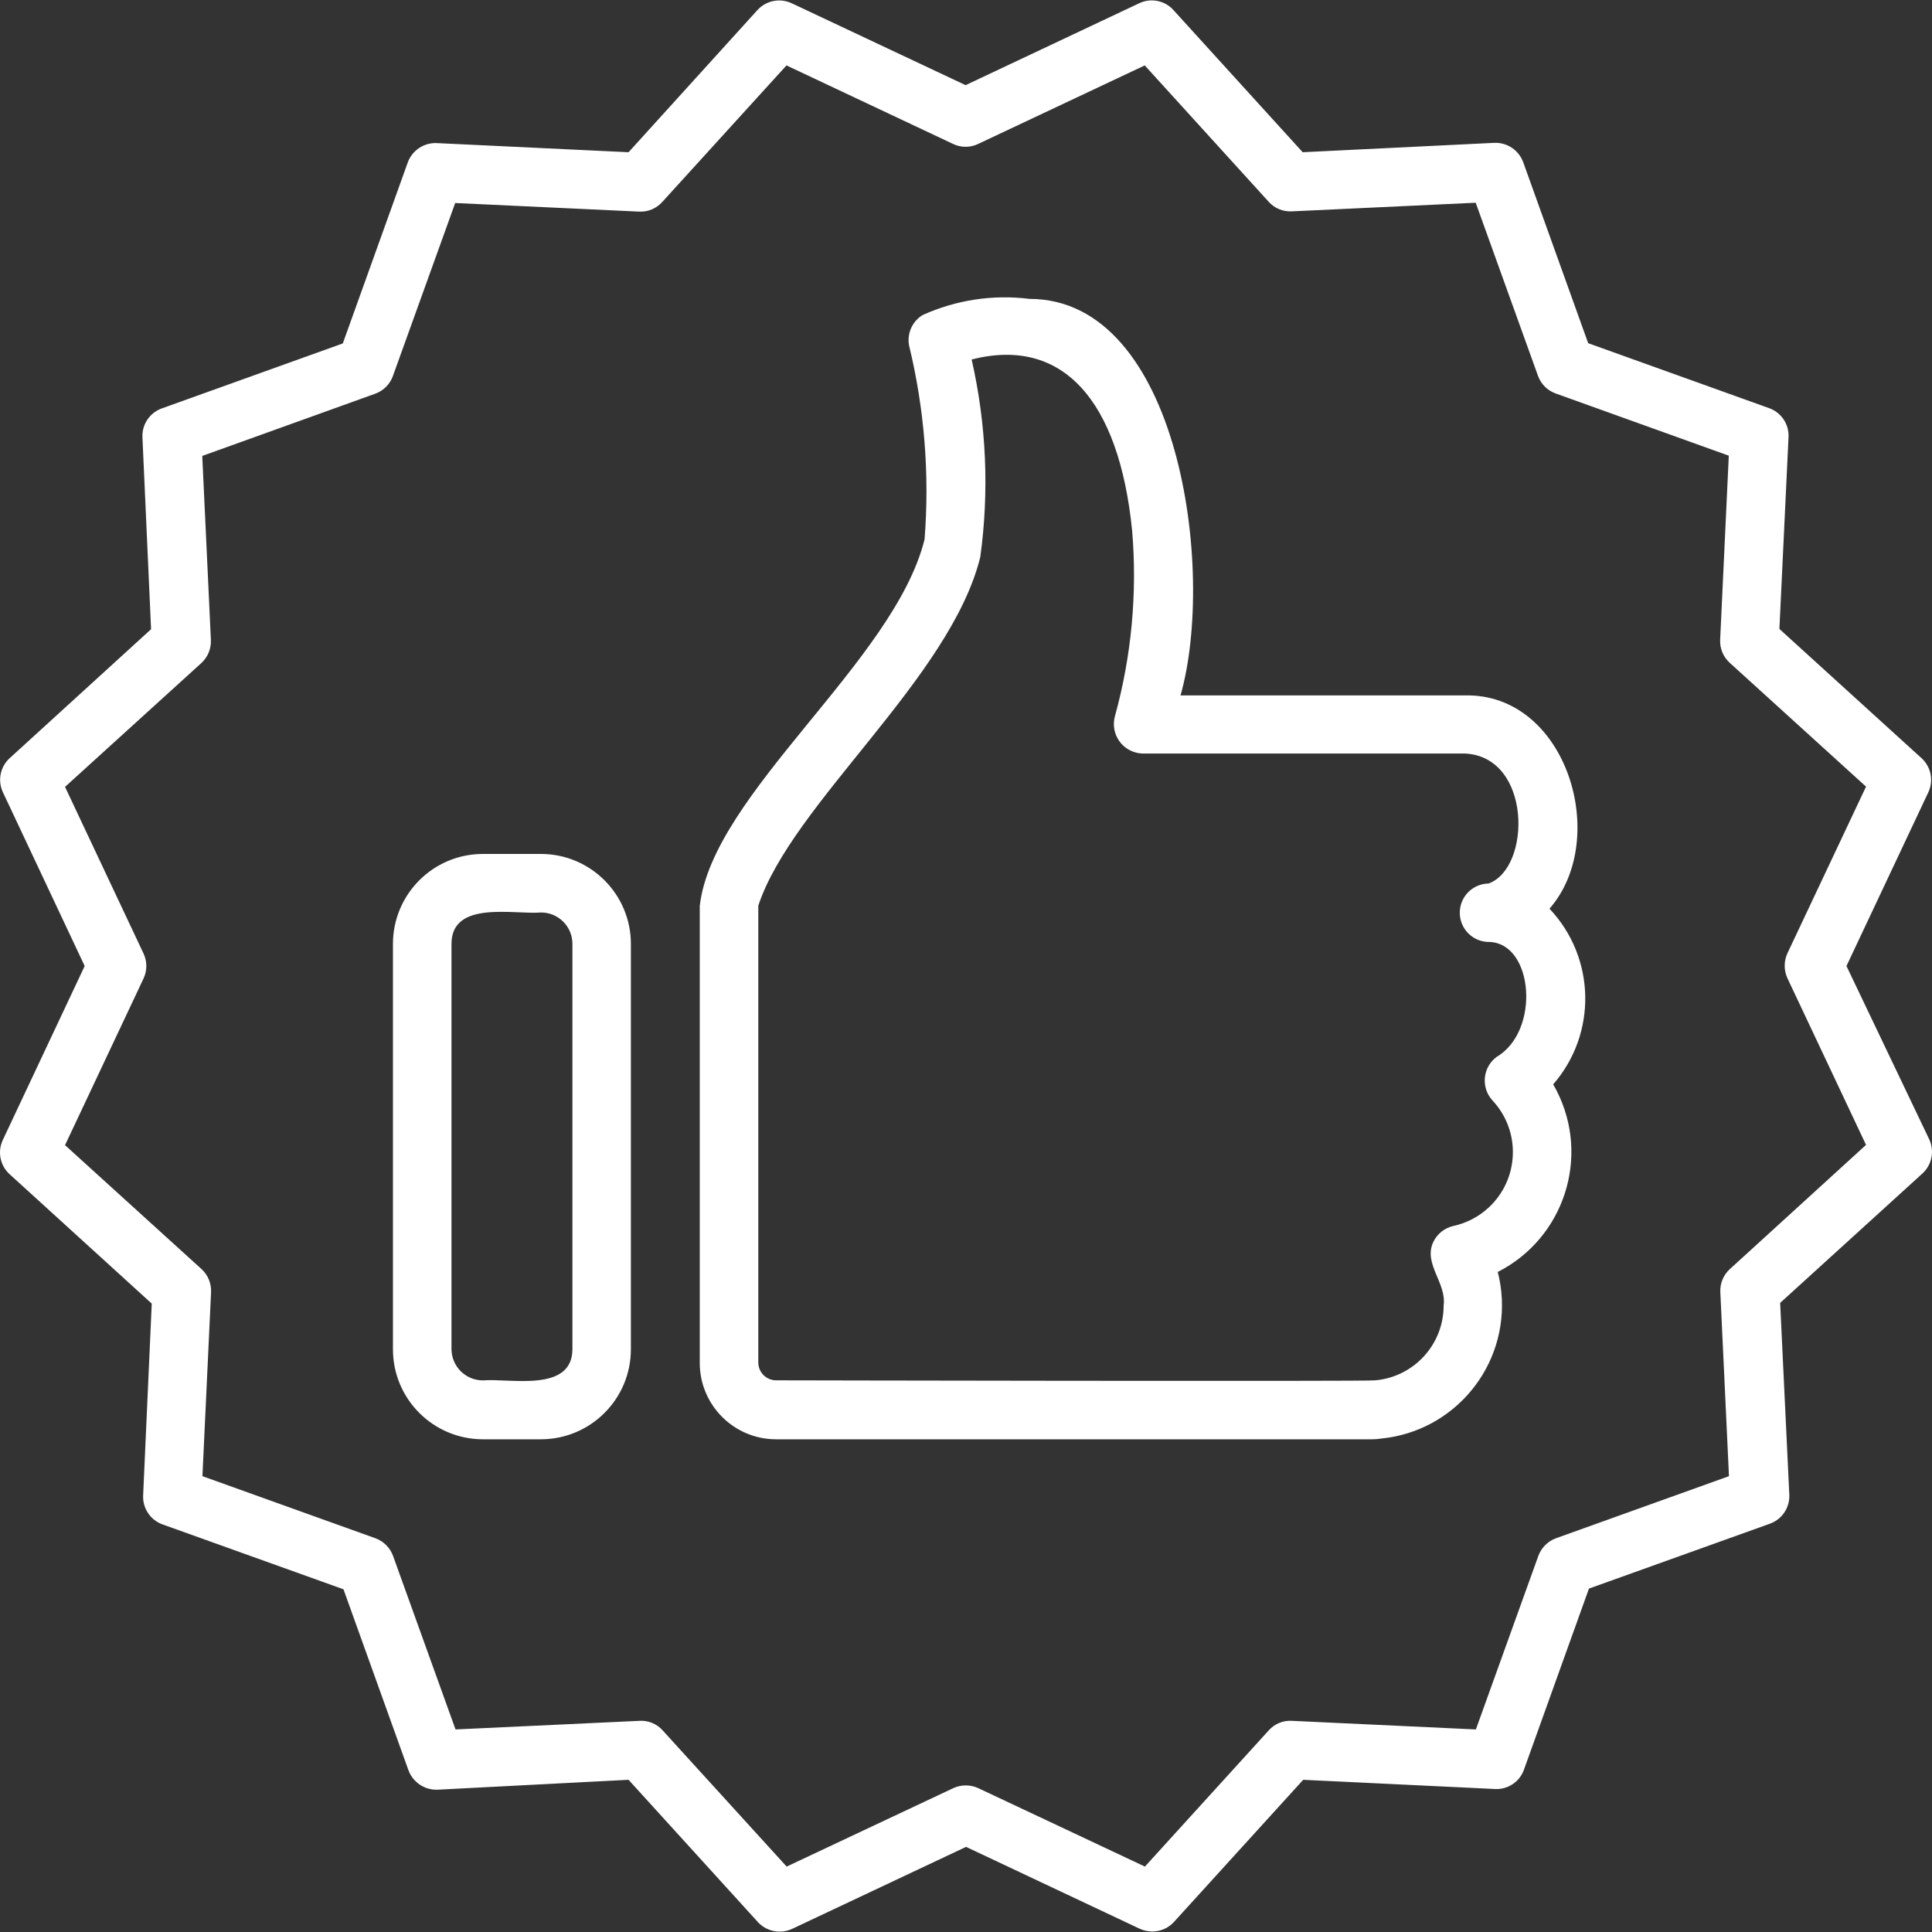 <?xml version="1.0" encoding="UTF-8"?> <svg xmlns="http://www.w3.org/2000/svg" width="77" height="77" viewBox="0 0 77 77" fill="none"><rect x="0" y="0" width="77" height="77" fill="#333333" stroke="none"/><g clip-path="url(#clip0_267_476)"><path d="M73.591 38.501L76.855 31.574C77.071 31.111 76.961 30.561 76.583 30.217L70.918 25.067L71.282 17.419C71.306 16.908 70.994 16.441 70.512 16.268L63.297 13.678L60.707 6.463C60.53 5.984 60.066 5.673 59.556 5.693L51.918 6.067L46.768 0.402C46.422 0.015 45.86 -0.095 45.394 0.134L38.484 3.394L31.562 0.134C31.095 -0.091 30.535 0.018 30.187 0.402L25.051 6.067L17.403 5.703C16.893 5.683 16.428 5.994 16.252 6.473L13.662 13.688L6.447 16.278C5.965 16.451 5.653 16.918 5.677 17.429L6.021 25.077L0.386 30.217C0.008 30.561 -0.101 31.111 0.115 31.574L3.375 38.501L0.115 45.427C-0.109 45.895 0.001 46.454 0.386 46.801L6.048 51.955L5.705 59.596C5.679 60.109 5.991 60.579 6.474 60.754L13.689 63.341L16.28 70.556C16.459 71.033 16.921 71.344 17.43 71.329L25.051 70.934L30.204 76.603C30.554 76.984 31.111 77.093 31.579 76.871L38.502 73.607L45.425 76.871C45.581 76.942 45.751 76.979 45.923 76.98C46.251 76.981 46.564 76.844 46.785 76.603L51.939 70.934L59.587 71.301C60.099 71.327 60.568 71.013 60.738 70.528L63.328 63.313L70.543 60.726C71.026 60.552 71.339 60.082 71.313 59.568L70.948 51.927L76.614 46.774C76.998 46.426 77.109 45.867 76.885 45.4L73.591 38.501ZM68.942 50.581C68.685 50.815 68.546 51.153 68.564 51.501L68.908 58.833L61.995 61.314C61.675 61.437 61.424 61.695 61.308 62.018L58.821 68.927L51.485 68.584C51.138 68.563 50.8 68.702 50.568 68.962L45.631 74.393L38.989 71.267C38.674 71.121 38.309 71.121 37.993 71.267L31.352 74.393L26.408 68.962C26.176 68.703 25.838 68.564 25.491 68.584L18.155 68.927L15.668 62.018C15.552 61.695 15.301 61.437 14.981 61.314L8.068 58.833L8.412 51.501C8.428 51.154 8.289 50.817 8.034 50.581L2.592 45.64L5.722 38.995C5.869 38.682 5.869 38.319 5.722 38.006L2.592 31.361L8.027 26.424C8.282 26.189 8.42 25.853 8.405 25.506L8.061 18.171L14.967 15.687C15.285 15.569 15.536 15.318 15.654 15L18.142 8.091L25.477 8.434C25.825 8.451 26.162 8.309 26.394 8.05L31.345 2.607L37.986 5.737C38.301 5.889 38.668 5.889 38.983 5.737L45.624 2.607L50.561 8.039C50.793 8.299 51.13 8.44 51.478 8.424L58.814 8.08L61.301 14.99C61.419 15.308 61.67 15.559 61.988 15.677L68.901 18.161L68.557 25.496C68.54 25.843 68.679 26.179 68.935 26.413L74.371 31.351L71.237 37.995C71.093 38.309 71.093 38.671 71.237 38.985L74.371 45.63L68.942 50.581ZM61.755 36.216C64.191 33.433 62.442 27.627 58.388 27.716H47.05C48.469 22.724 46.995 11.912 41.03 11.912C39.578 11.73 38.103 11.953 36.77 12.557C36.358 12.809 36.144 13.289 36.23 13.764C36.843 16.292 37.052 18.901 36.849 21.494C35.646 26.369 28.397 31.626 27.889 36.106V54.315C27.887 55.995 29.246 57.359 30.926 57.363H54.67C54.793 57.364 54.916 57.355 55.038 57.335C57.973 57.05 60.121 54.44 59.836 51.505C59.809 51.231 59.761 50.96 59.693 50.694C62.335 49.35 63.387 46.119 62.044 43.478C61.999 43.39 61.952 43.303 61.902 43.218C63.662 41.194 63.598 38.164 61.755 36.216ZM59.497 43.874C60.626 45.097 60.549 47.003 59.326 48.132C58.935 48.493 58.454 48.744 57.934 48.859C57.573 48.937 57.27 49.18 57.116 49.516C56.728 50.374 57.659 51.141 57.536 52.024C57.542 53.574 56.362 54.872 54.818 55.013C54.705 55.064 31.06 55.013 30.926 55.013C30.537 55.009 30.224 54.694 30.222 54.305V36.096C31.551 32.045 37.877 27.036 39.069 22.202C39.43 19.578 39.313 16.91 38.725 14.327C42.353 13.403 44.603 15.952 45.122 21.157C45.33 23.642 45.098 26.144 44.435 28.547C44.264 29.174 44.633 29.82 45.26 29.99C45.356 30.017 45.455 30.031 45.555 30.032H58.381C61.057 30.152 61.037 34.598 59.326 35.213C58.682 35.223 58.169 35.753 58.18 36.396C58.19 37.039 58.72 37.553 59.364 37.542C61.123 37.604 61.394 41.098 59.649 42.122C59.128 42.509 59.019 43.245 59.406 43.766C59.435 43.804 59.465 43.84 59.497 43.874ZM21.564 34.034H19.244C17.266 34.036 15.663 35.639 15.661 37.618V53.766C15.655 55.746 17.257 57.357 19.238 57.363H19.244H21.56C23.538 57.361 25.142 55.757 25.144 53.779V37.631C25.149 35.65 23.548 34.04 21.567 34.034C21.566 34.034 21.565 34.034 21.564 34.034ZM22.814 53.766C22.814 55.518 20.31 54.923 19.248 55.016C18.557 55.016 17.996 54.457 17.994 53.766V37.618C17.994 35.865 20.502 36.46 21.564 36.367C22.254 36.367 22.814 36.927 22.814 37.618V53.766Z" fill="white"></path></g><defs><clipPath id="clip0_267_476"><rect width="77" height="77" fill="white"></rect></clipPath></defs></svg> 